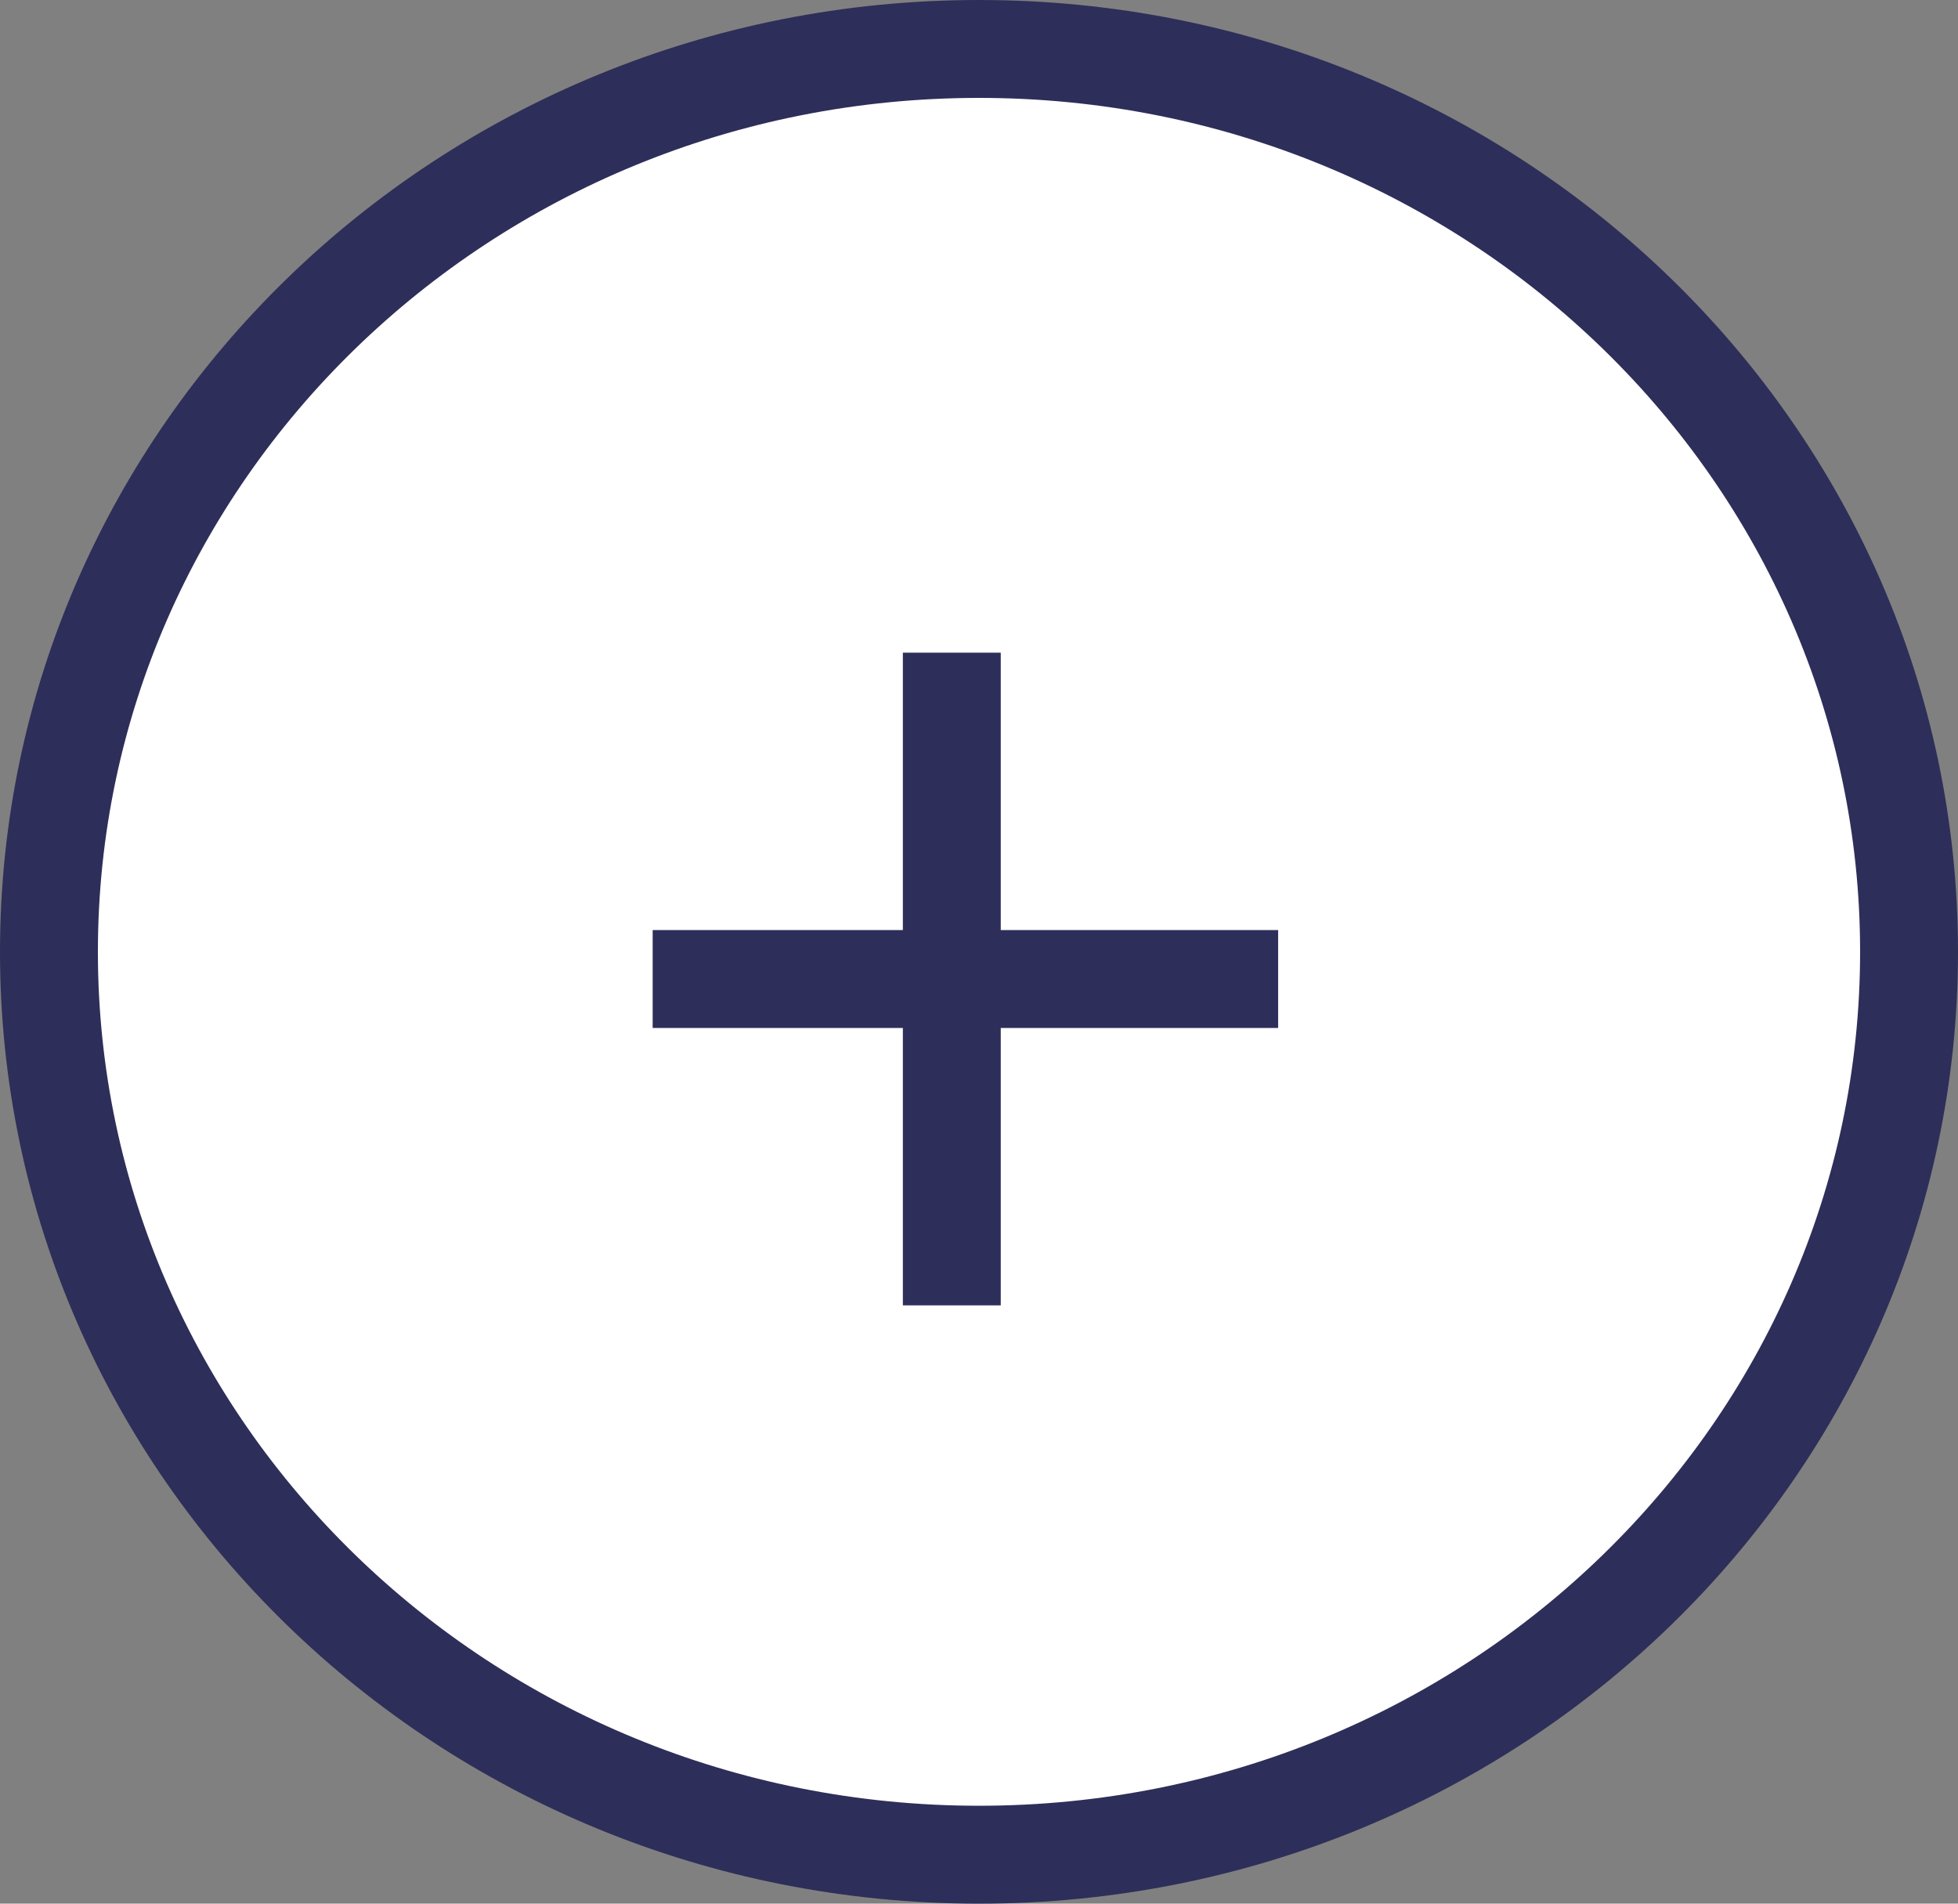<svg xmlns="http://www.w3.org/2000/svg" width="36" height="35" viewBox="0 0 36 35" fill="none">
    <rect x="0" y="0" width="36" height="35" fill="#808080" stroke="none"/>
    <path d="M35.1 17.5C35.1 26.644 27.468 34.1 18 34.1C8.532 34.1 0.9 26.644 0.9 17.5C0.9 8.356 8.532 0.9 18 0.9C27.468 0.9 35.1 8.356 35.1 17.5Z" fill="white" stroke="#2E2E5A" stroke-width="1.8"/>
    <path d="M12 18H23.5" stroke="#2E2E5A" stroke-width="1.8"/>
    <path d="M17.5 12V24" stroke="#2E2E5A" stroke-width="1.8"/>
</svg>